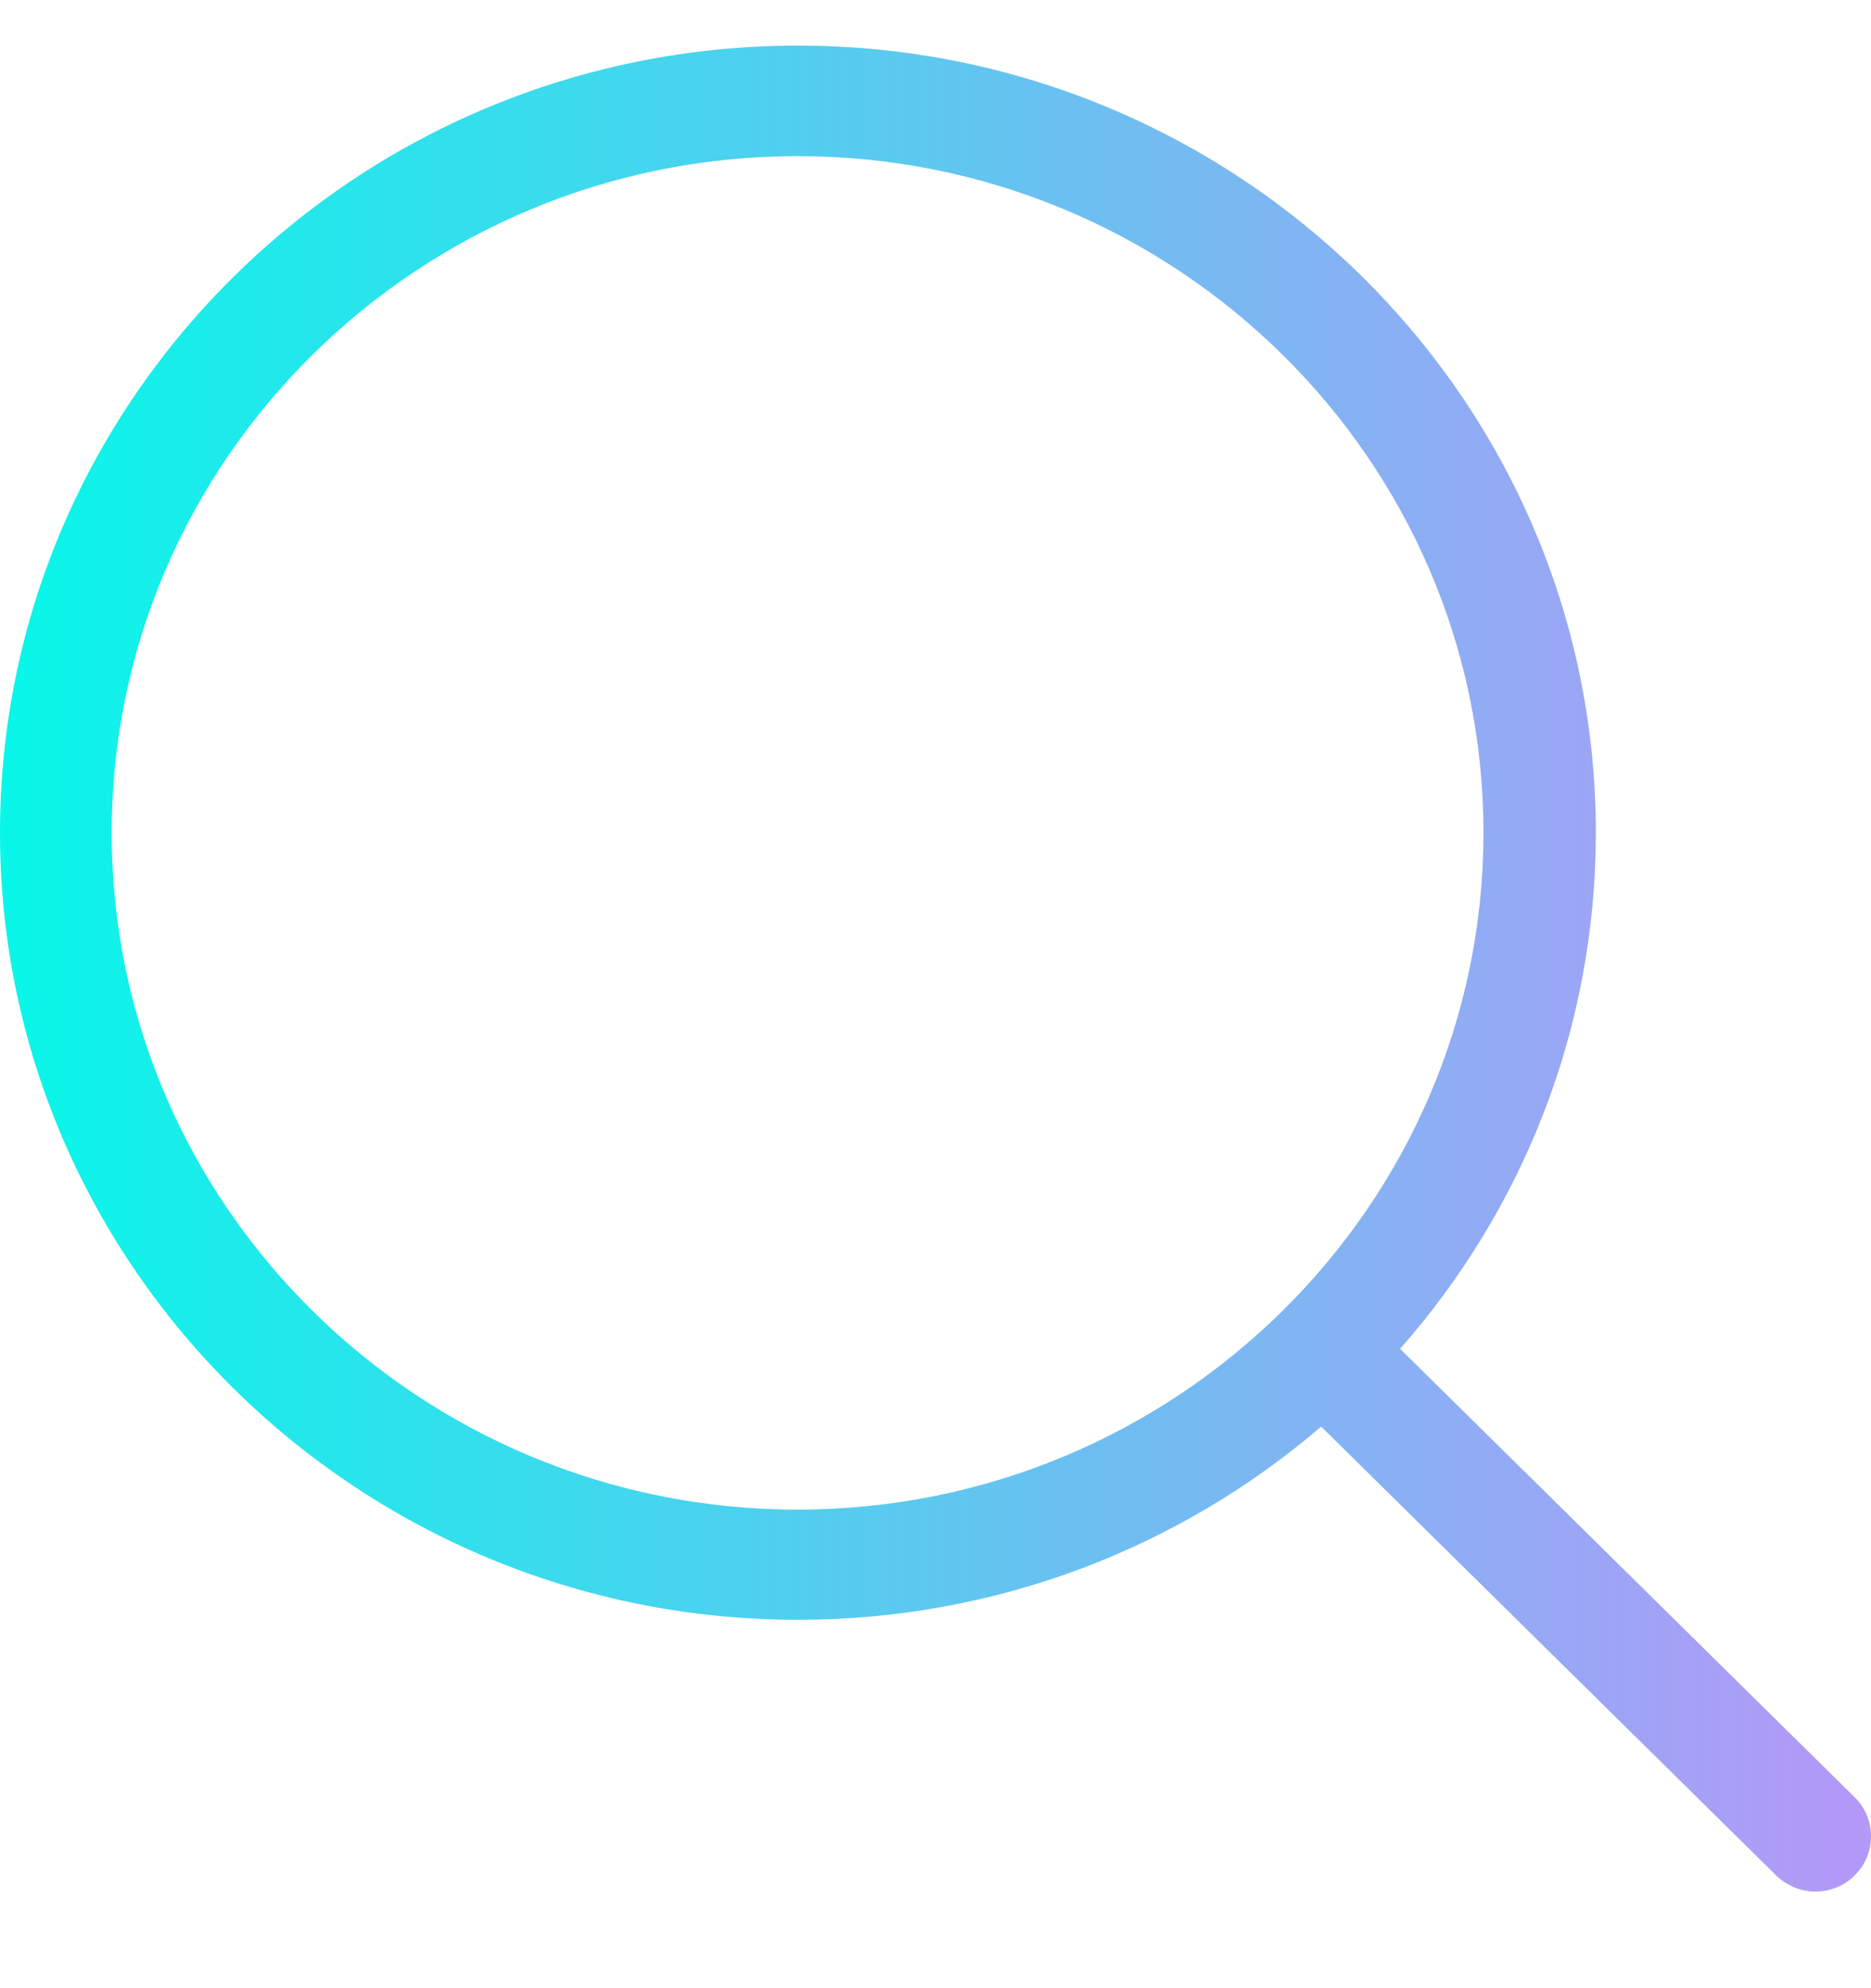 <?xml version="1.0" encoding="UTF-8"?> <svg xmlns="http://www.w3.org/2000/svg" width="16" height="17" viewBox="0 0 16 17" fill="none">
    <defs>
        <linearGradient id="grad1" x1="0%" x2="100%" y1="0%" y2="0%">
            <stop offset="0%" stop-color="#07f7e9" />
            <stop offset="100%" stop-color="#b697f7" />
        </linearGradient>
    </defs>
    <path d="M15.862 15.369L11.973 11.533C13.016 10.35 13.647 8.807 13.647 7.12C13.647 3.407 10.585 0.39 6.824 0.39C3.059 0.39 0 3.41 0 7.12C0 10.83 3.062 13.85 6.824 13.85C8.534 13.85 10.099 13.227 11.298 12.198L15.187 16.034C15.28 16.125 15.404 16.174 15.524 16.174C15.645 16.174 15.769 16.128 15.862 16.034C16.046 15.852 16.046 15.551 15.862 15.369ZM0.955 7.12C0.955 3.928 3.587 1.335 6.82 1.335C10.056 1.335 12.686 3.932 12.686 7.12C12.686 10.308 10.056 12.908 6.82 12.908C3.587 12.908 0.955 10.312 0.955 7.12Z" fill="url(#grad1)"></path></svg>